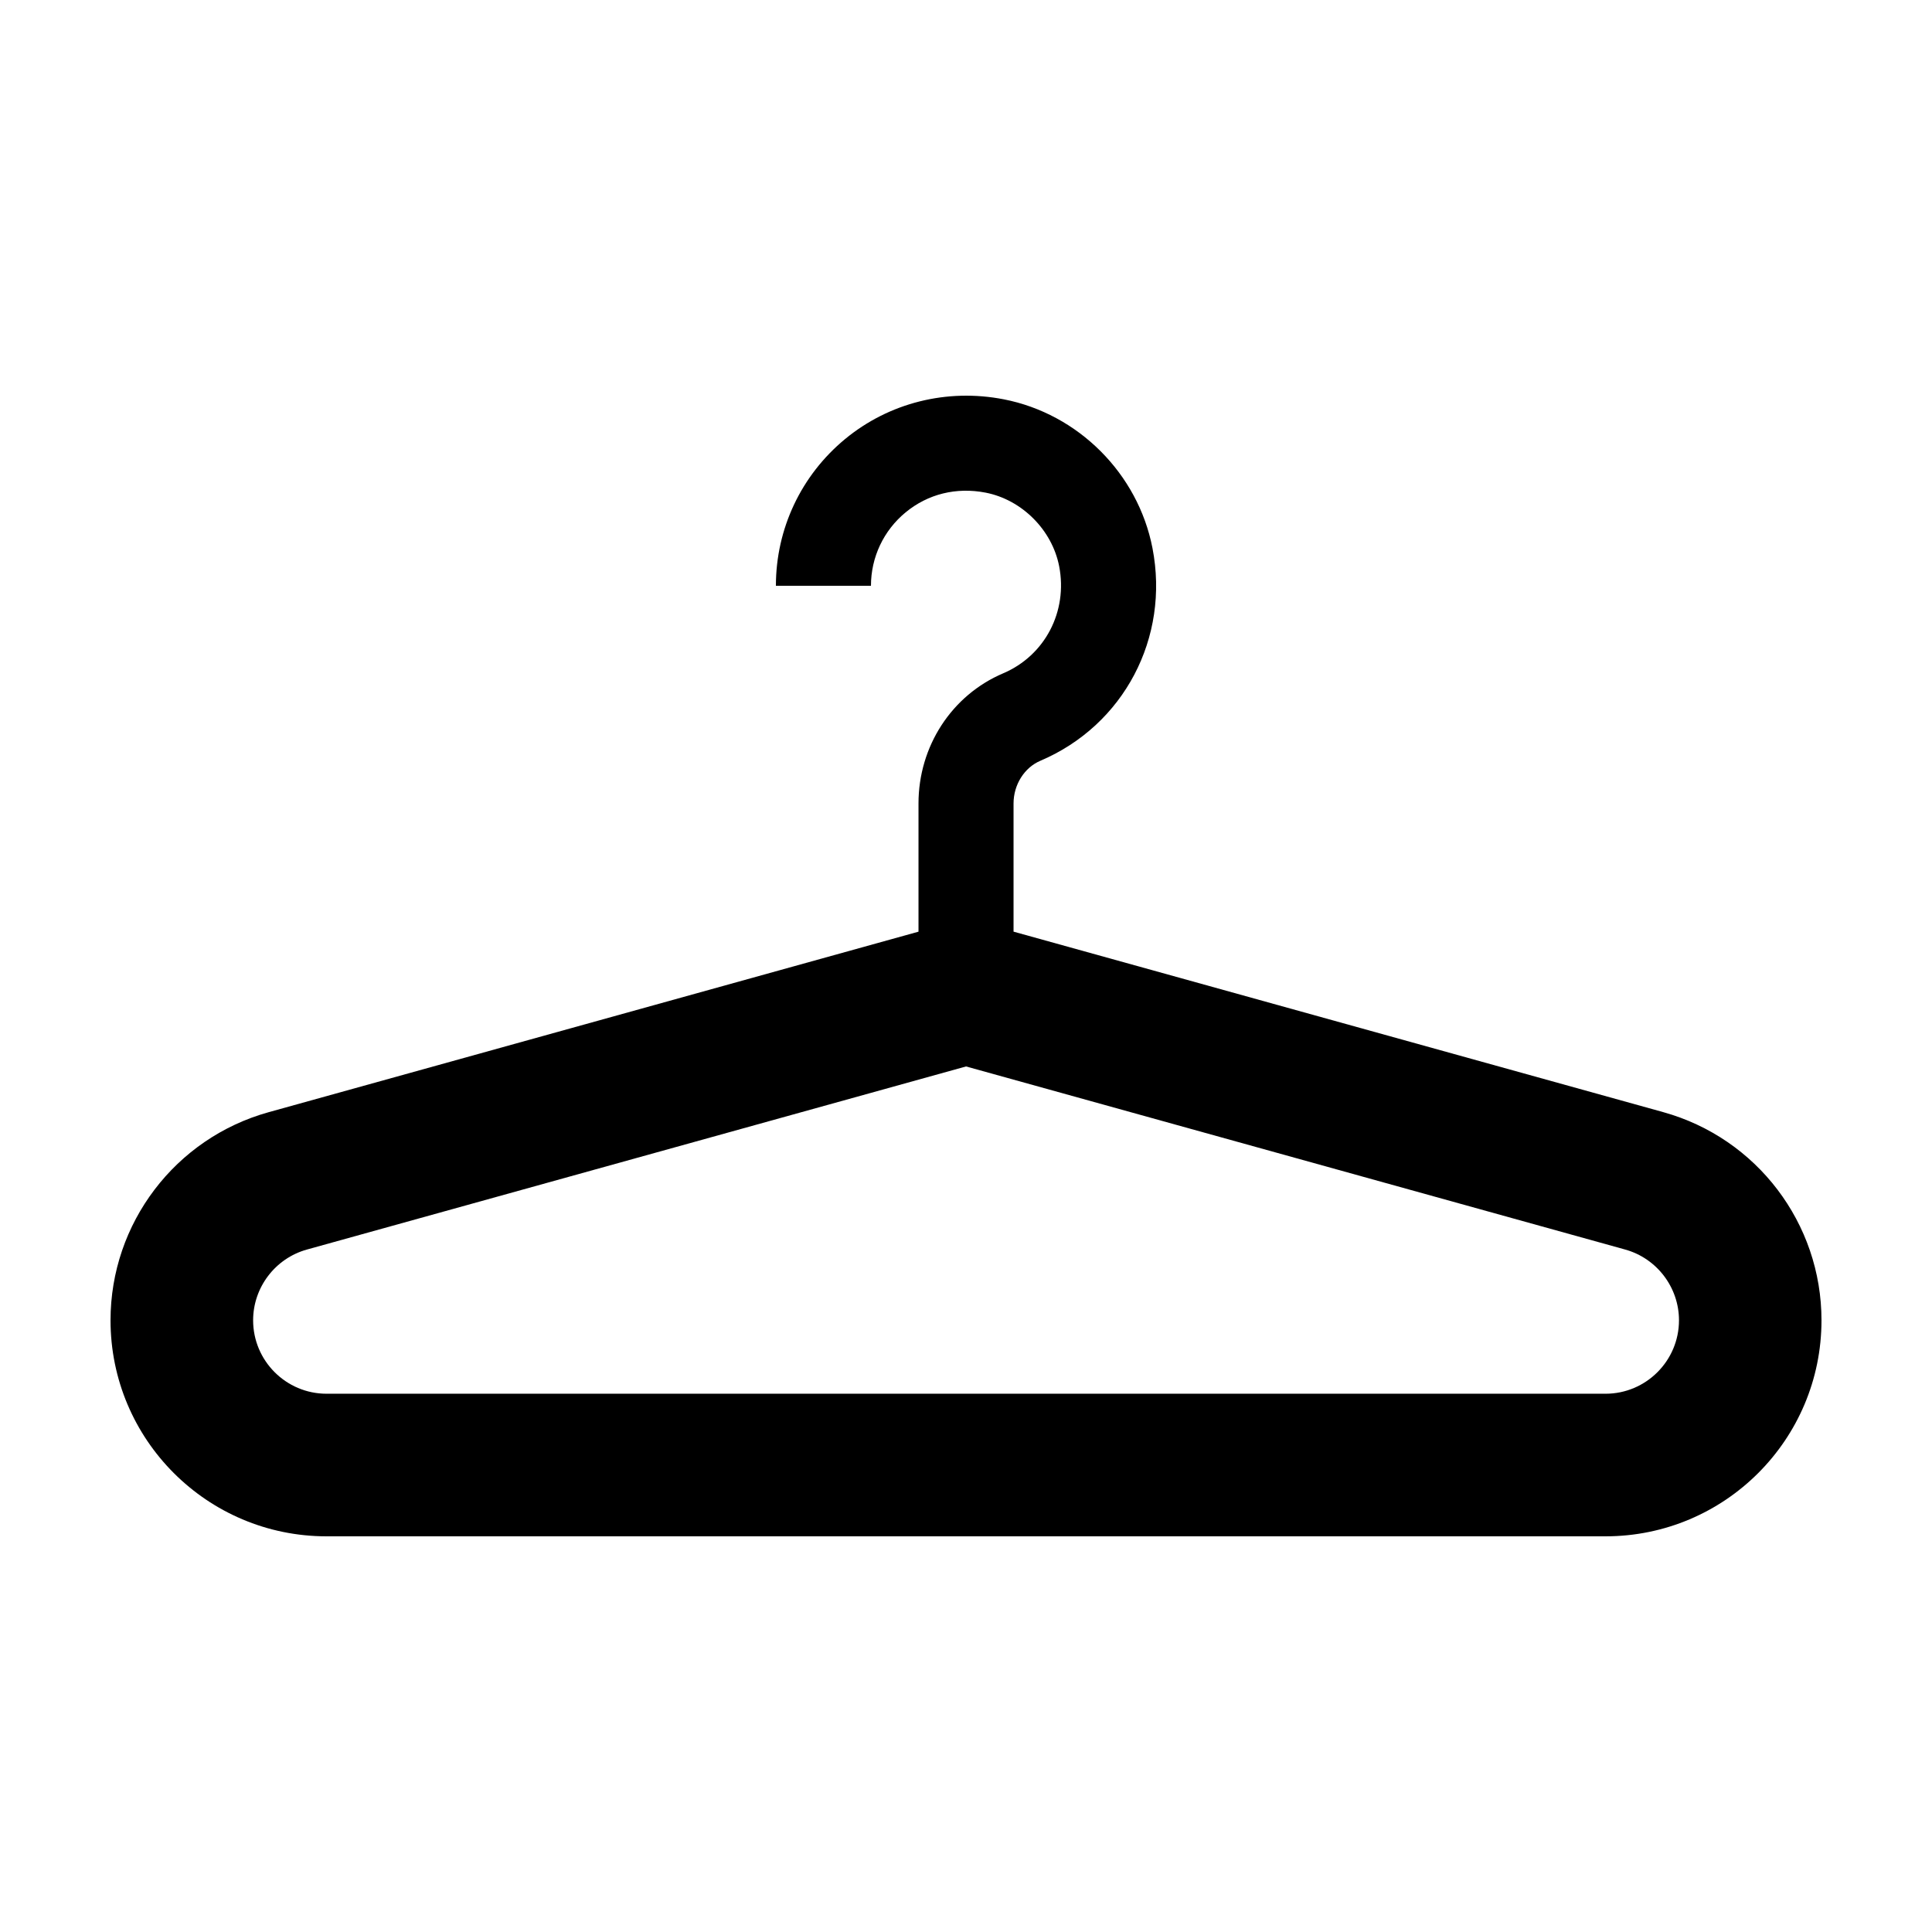 <?xml version="1.0" encoding="UTF-8"?>
<!-- Uploaded to: ICON Repo, www.iconrepo.com, Generator: ICON Repo Mixer Tools -->
<svg fill="#000000" width="800px" height="800px" version="1.1" viewBox="144 144 512 512" xmlns="http://www.w3.org/2000/svg">
 <path d="m584.79 438.73-172.19-47.832v-33.973c0-4.957 2.856-9.508 7.113-11.316 22.113-9.406 34.324-32.582 29.703-56.359-3.836-19.75-19.68-35.594-39.43-39.43-15.062-2.926-30.363 0.918-42.02 10.523-11.652 9.617-18.344 23.789-18.344 38.895h25.191c0-7.551 3.344-14.641 9.18-19.453 5.918-4.883 13.438-6.731 21.191-5.234 9.617 1.867 17.633 9.883 19.504 19.508 2.332 12-3.769 23.664-14.832 28.375-13.637 5.801-22.445 19.34-22.445 34.496v33.973l-172.19 47.832c-24.781 6.883-41.93 29.445-41.93 55.16 0 31.617 25.629 57.246 57.246 57.246h338.93c31.621 0 57.246-25.629 57.246-57.246 0-25.715-17.148-48.277-41.926-55.164zm-15.32 74.625h-338.93c-10.73 0-19.461-8.73-19.461-19.461 0-8.711 5.859-16.418 14.254-18.75l174.68-48.523 174.68 48.523c8.395 2.332 14.254 10.039 14.254 18.75-0.004 10.73-8.734 19.461-19.465 19.461z"/>
</svg>
